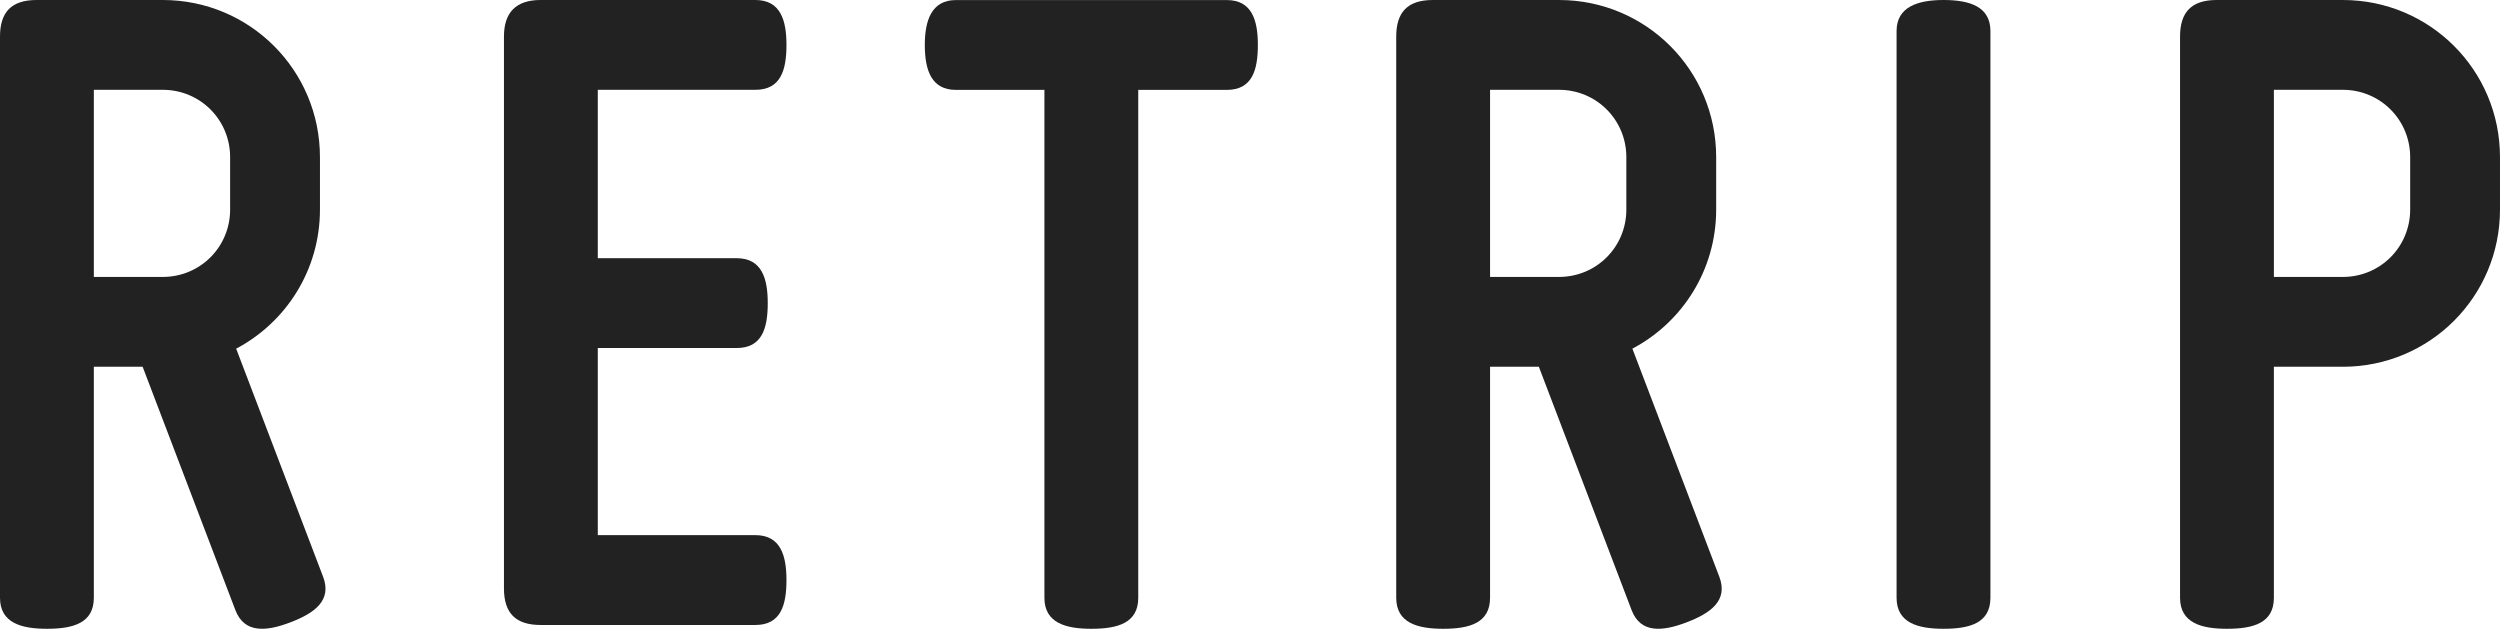 <?xml version="1.0" encoding="utf-8"?>
<!-- Generator: Adobe Illustrator 16.0.0, SVG Export Plug-In . SVG Version: 6.00 Build 0)  -->
<!DOCTYPE svg PUBLIC "-//W3C//DTD SVG 1.1//EN" "http://www.w3.org/Graphics/SVG/1.1/DTD/svg11.dtd">
<svg version="1.1" id="レイヤー_1" xmlns="http://www.w3.org/2000/svg" xmlns:xlink="http://www.w3.org/1999/xlink" x="0px"
	 y="0px" width="450.088px" height="113.203px" viewBox="0 0 450.088 113.203" enable-background="new 0 0 450.088 113.203"
	 xml:space="preserve">
<g>
	<path fill="#222222" d="M349.904,0c-4.582,0-8.453,1.209-8.453,5.588v102.031c0,4.549,3.871,5.584,8.453,5.584
		c4.748,0,8.441-1.035,8.441-5.584V5.588C358.346,1.209,354.652,0,349.904,0z"/>
	<path fill="#222222" d="M220.877,0.012h-48.795c-4.381,0-5.584,3.703-5.584,8.086c0,4.545,1.203,8.084,5.584,8.084h15.949v91.438
		c0,4.549,3.871,5.584,8.453,5.584c4.748,0,8.441-1.035,8.441-5.584V16.182h15.951c4.547,0,5.584-3.539,5.584-8.084
		C226.461,3.715,225.424,0.012,220.877,0.012z"/>
	<path fill="#222222" d="M136.006,16.168c4.549,0,5.586-3.539,5.586-8.084c0-4.381-1.037-8.084-5.586-8.084H97.316
		c-4.379,0-6.587,2.203-6.587,6.584v99.346c0,4.553,2.208,6.588,6.587,6.588h38.689c4.549,0,5.586-3.535,5.586-8.088
		c0-4.377-1.037-8.086-5.586-8.086h-28.382V62.656h25.011c4.551,0,5.588-3.537,5.588-8.086c0-4.377-1.037-8.084-5.588-8.084h-25.011
		V16.168H136.006z"/>
	<path fill="#222222" d="M42.518,62.771c8.98-4.737,15.085-14.156,15.085-25.042v-9.436C57.603,12.629,44.97,0,29.303,0H6.588
		C2.039,0,0,2.203,0,6.584v101.035c0,4.549,3.87,5.584,8.452,5.584c4.749,0,8.442-1.035,8.442-5.584V66.031h8.785l16.699,43.81
		c1.62,4.251,5.606,3.839,9.888,2.208c4.437-1.691,7.519-3.974,5.899-8.225L42.518,62.771z M16.895,16.168h12.408
		c6.737,0,12.127,5.393,12.127,12.125v9.436c0,6.742-5.39,12.129-12.127,12.129H16.895V16.168z"/>
	<path fill="#222222" d="M293.887,62.771c8.98-4.737,15.085-14.156,15.085-25.042v-9.436c0-15.664-12.633-28.293-28.3-28.293
		h-22.715c-4.549,0-6.588,2.203-6.588,6.584v101.035c0,4.549,3.87,5.584,8.452,5.584c4.749,0,8.442-1.035,8.442-5.584V66.031h8.785
		l16.699,43.81c1.619,4.251,5.605,3.839,9.887,2.208c4.438-1.691,7.52-3.974,5.899-8.225L293.887,62.771z M268.264,16.168h12.408
		c6.737,0,12.127,5.393,12.127,12.125v9.436c0,6.742-5.39,12.129-12.127,12.129h-12.408V16.168z"/>
	<path fill="#222222" d="M421.789,0h-22.715c-4.549,0-6.588,2.203-6.588,6.584v101.035c0,4.549,3.869,5.584,8.451,5.584
		c4.75,0,8.443-1.035,8.443-5.584V66.031h12.408c15.666,0,28.299-12.639,28.299-28.303v-9.436C450.088,12.629,437.455,0,421.789,0z
		 M433.916,37.729c0,6.742-5.391,12.129-12.127,12.129h-12.408V16.168h12.408c6.736,0,12.127,5.393,12.127,12.125V37.729z"/>
</g>
</svg>
